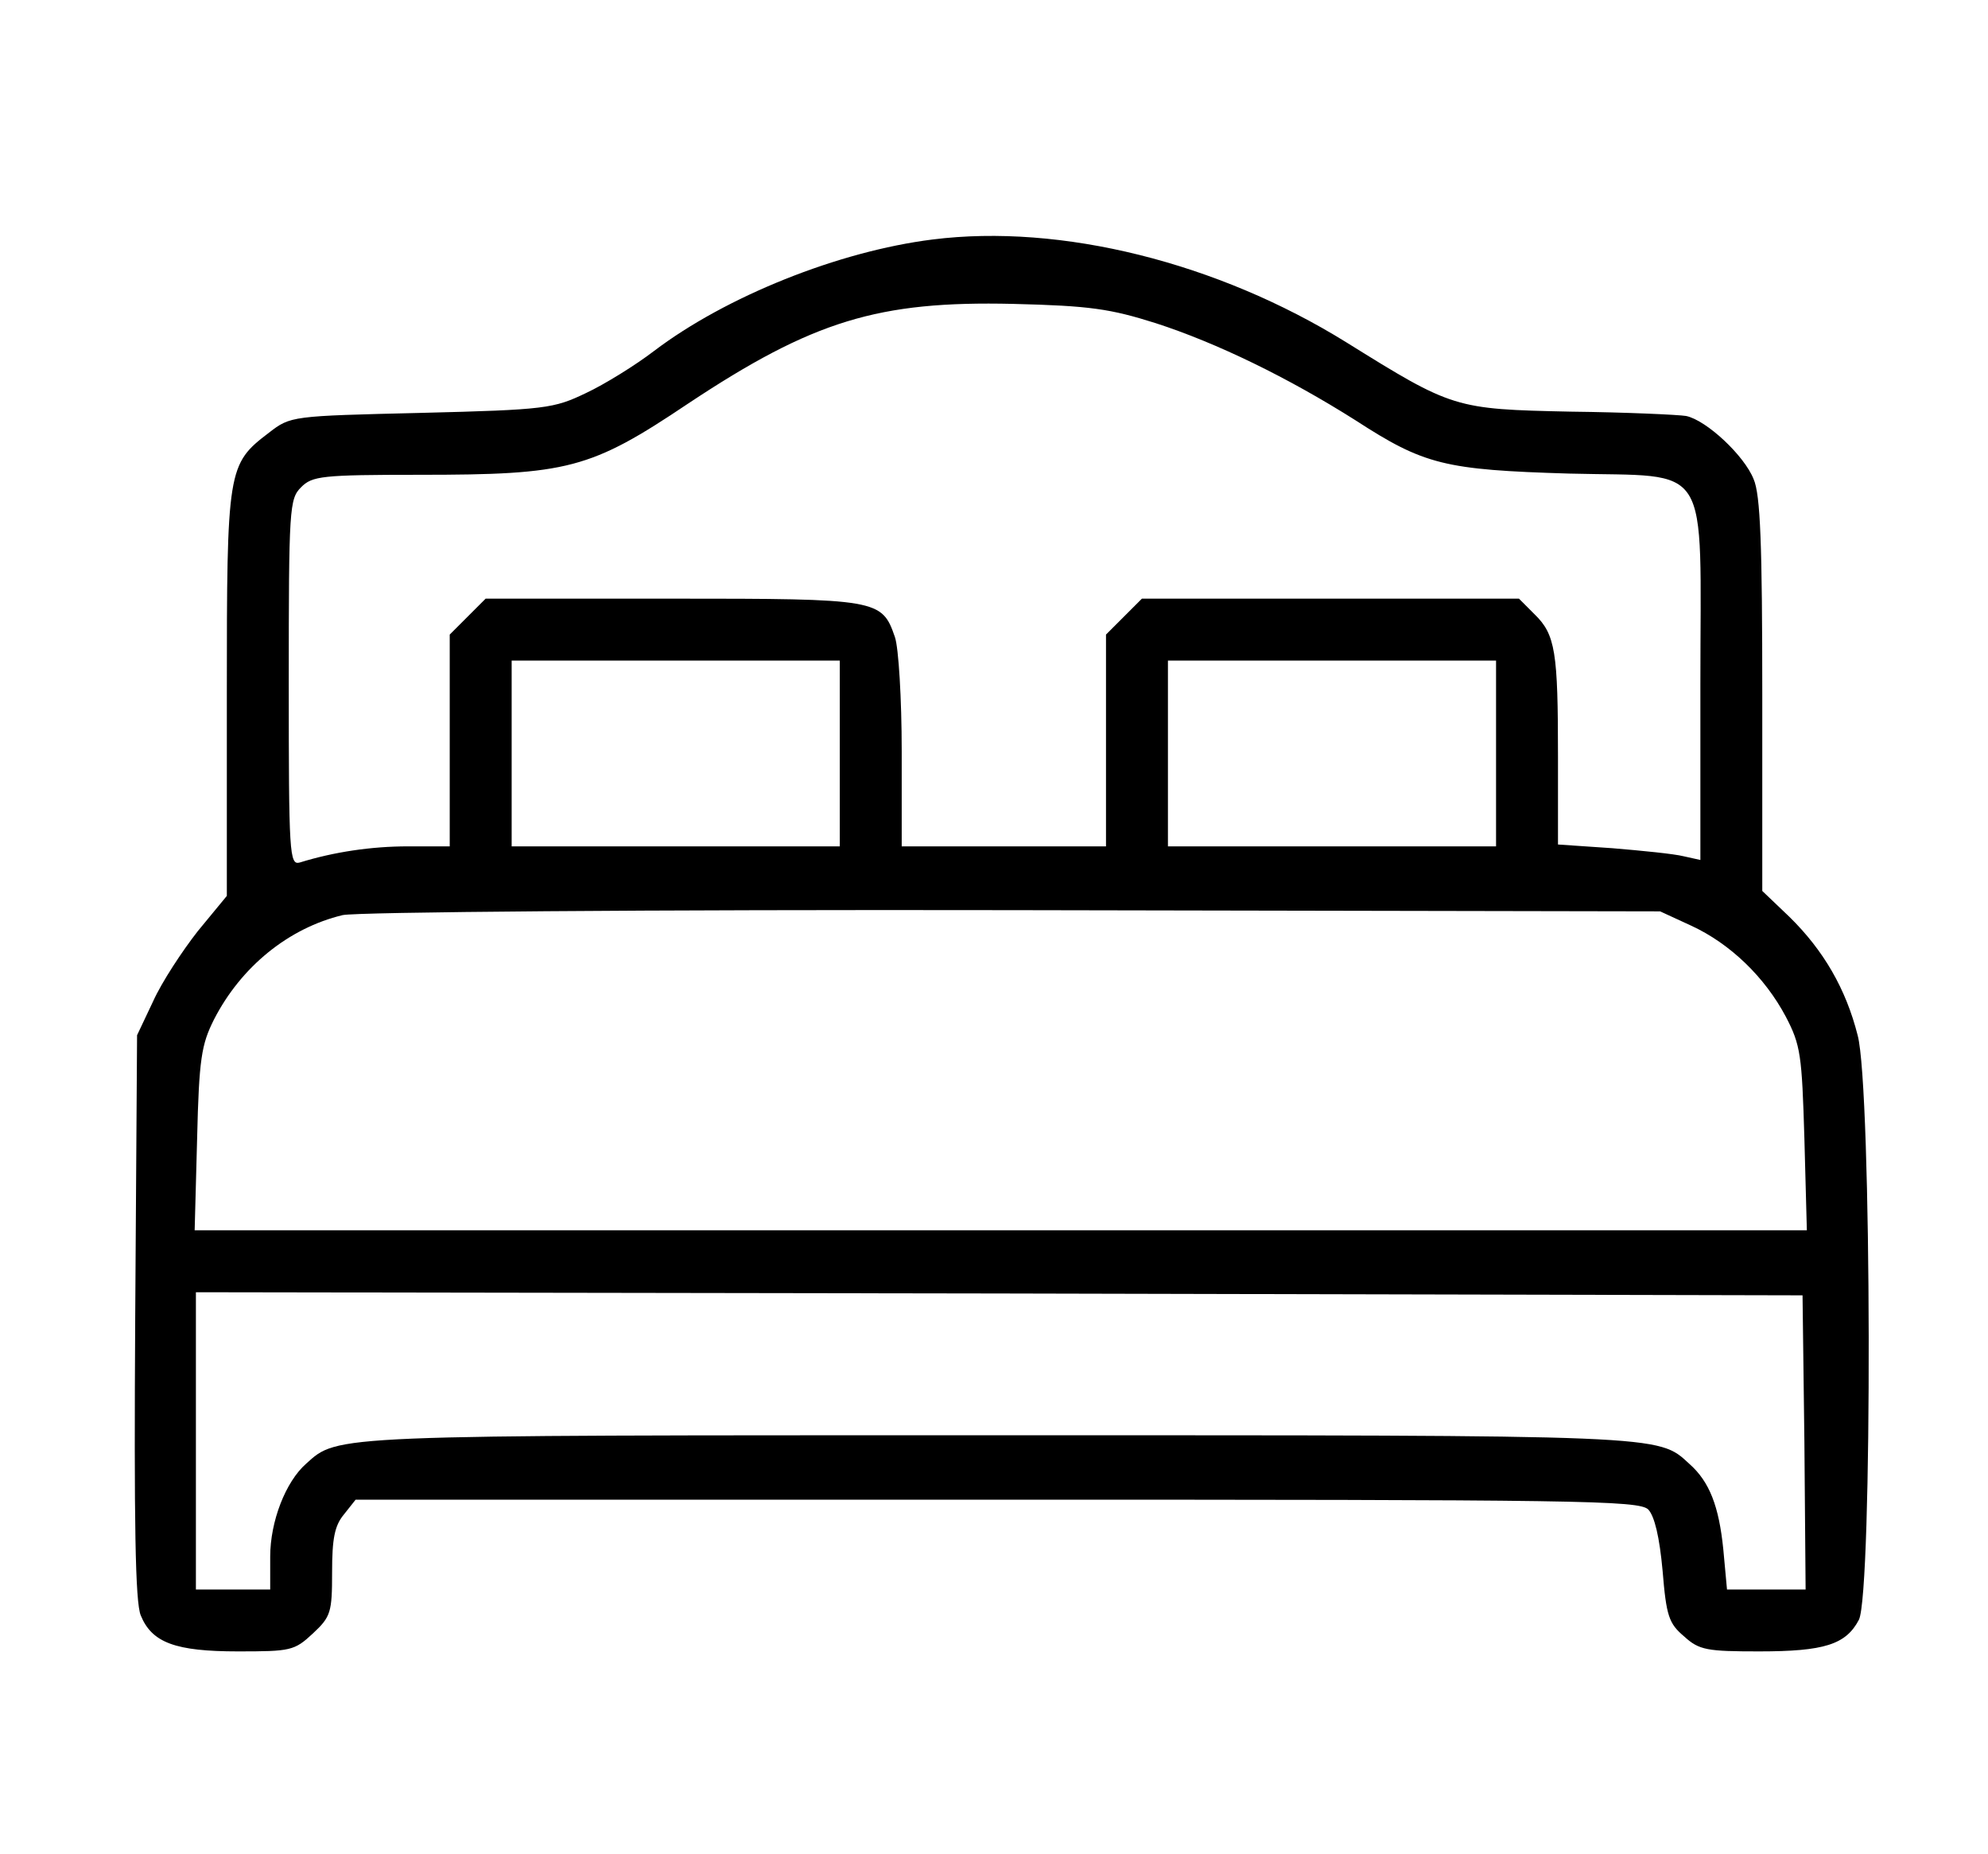 <svg xmlns="http://www.w3.org/2000/svg" width="59" height="55" viewBox="0 0 59 55" fill="none"><path d="M27.679 7.106C24.887 7.455 21.542 8.797 19.411 10.414C18.86 10.836 17.941 11.406 17.39 11.663C16.434 12.122 16.195 12.159 12.502 12.251C8.643 12.343 8.625 12.343 7.982 12.839C6.751 13.776 6.732 13.905 6.732 20.593V26.583L5.869 27.63C5.409 28.218 4.803 29.137 4.546 29.707L4.068 30.717L4.013 39.059C3.976 45.197 4.013 47.548 4.178 47.934C4.509 48.743 5.207 49 7.063 49C8.625 49 8.735 48.982 9.287 48.467C9.819 47.971 9.856 47.842 9.856 46.648C9.856 45.656 9.93 45.27 10.205 44.939L10.554 44.498H29.59C46.899 44.498 48.645 44.517 48.92 44.792C49.104 44.994 49.251 45.601 49.343 46.611C49.453 47.953 49.527 48.173 49.986 48.559C50.427 48.963 50.666 49 52.209 49C54.139 49 54.782 48.798 55.168 48.063C55.572 47.273 55.554 32.261 55.131 30.717C54.782 29.339 54.12 28.2 53.11 27.208L52.301 26.436V20.63C52.301 16.165 52.246 14.676 52.044 14.217C51.768 13.519 50.648 12.471 50.041 12.343C49.821 12.306 48.277 12.233 46.605 12.214C43.169 12.141 43.114 12.122 39.954 10.156C36.132 7.786 31.483 6.628 27.679 7.106ZM34.294 9.587C36.113 10.175 38.226 11.204 40.229 12.471C42.269 13.794 42.875 13.941 46.568 14.052C50.85 14.162 50.464 13.556 50.464 20.299V25.517L49.968 25.407C49.674 25.334 48.737 25.242 47.855 25.168L46.238 25.058V22.449C46.238 19.343 46.164 18.829 45.539 18.223L45.08 17.763H39.494H33.89L33.357 18.296L32.824 18.829V21.971V25.113H29.793H26.761V22.283C26.761 20.74 26.669 19.215 26.559 18.902C26.173 17.782 26.062 17.763 19.962 17.763H14.413L13.88 18.296L13.347 18.829V21.971V25.113H12.116C11.014 25.113 9.911 25.279 8.901 25.591C8.588 25.683 8.57 25.352 8.57 20.262C8.57 15.062 8.588 14.805 8.937 14.456C9.268 14.125 9.544 14.088 12.447 14.088C16.857 14.088 17.518 13.923 20.422 11.975C24.133 9.513 26.062 8.925 30.068 9.017C32.346 9.072 32.953 9.164 34.294 9.587ZM24.923 22.357V25.113H20.054H15.185V22.357V19.601H20.054H24.923V22.357ZM44.4 22.357V25.113H39.531H34.662V22.357V19.601H39.531H44.4V22.357ZM50.188 27.465C51.346 27.998 52.375 28.99 52.999 30.166C53.441 31.011 53.477 31.305 53.551 33.786L53.624 36.505H29.701H5.777L5.85 33.786C5.906 31.416 5.979 30.993 6.347 30.258C7.155 28.678 8.57 27.538 10.168 27.153C10.573 27.061 19.227 26.987 30.068 27.006L49.27 27.042L50.188 27.465ZM53.551 42.789L53.587 47.163H52.43H51.254L51.144 45.968C51.015 44.7 50.739 43.965 50.133 43.432C49.196 42.569 49.472 42.587 29.609 42.587C9.746 42.587 10.04 42.569 9.084 43.432C8.478 43.965 8.019 45.141 8.019 46.189V47.163H6.916H5.814V42.753V38.343L29.664 38.38L53.496 38.435L53.551 42.789Z" fill="black"/></svg>